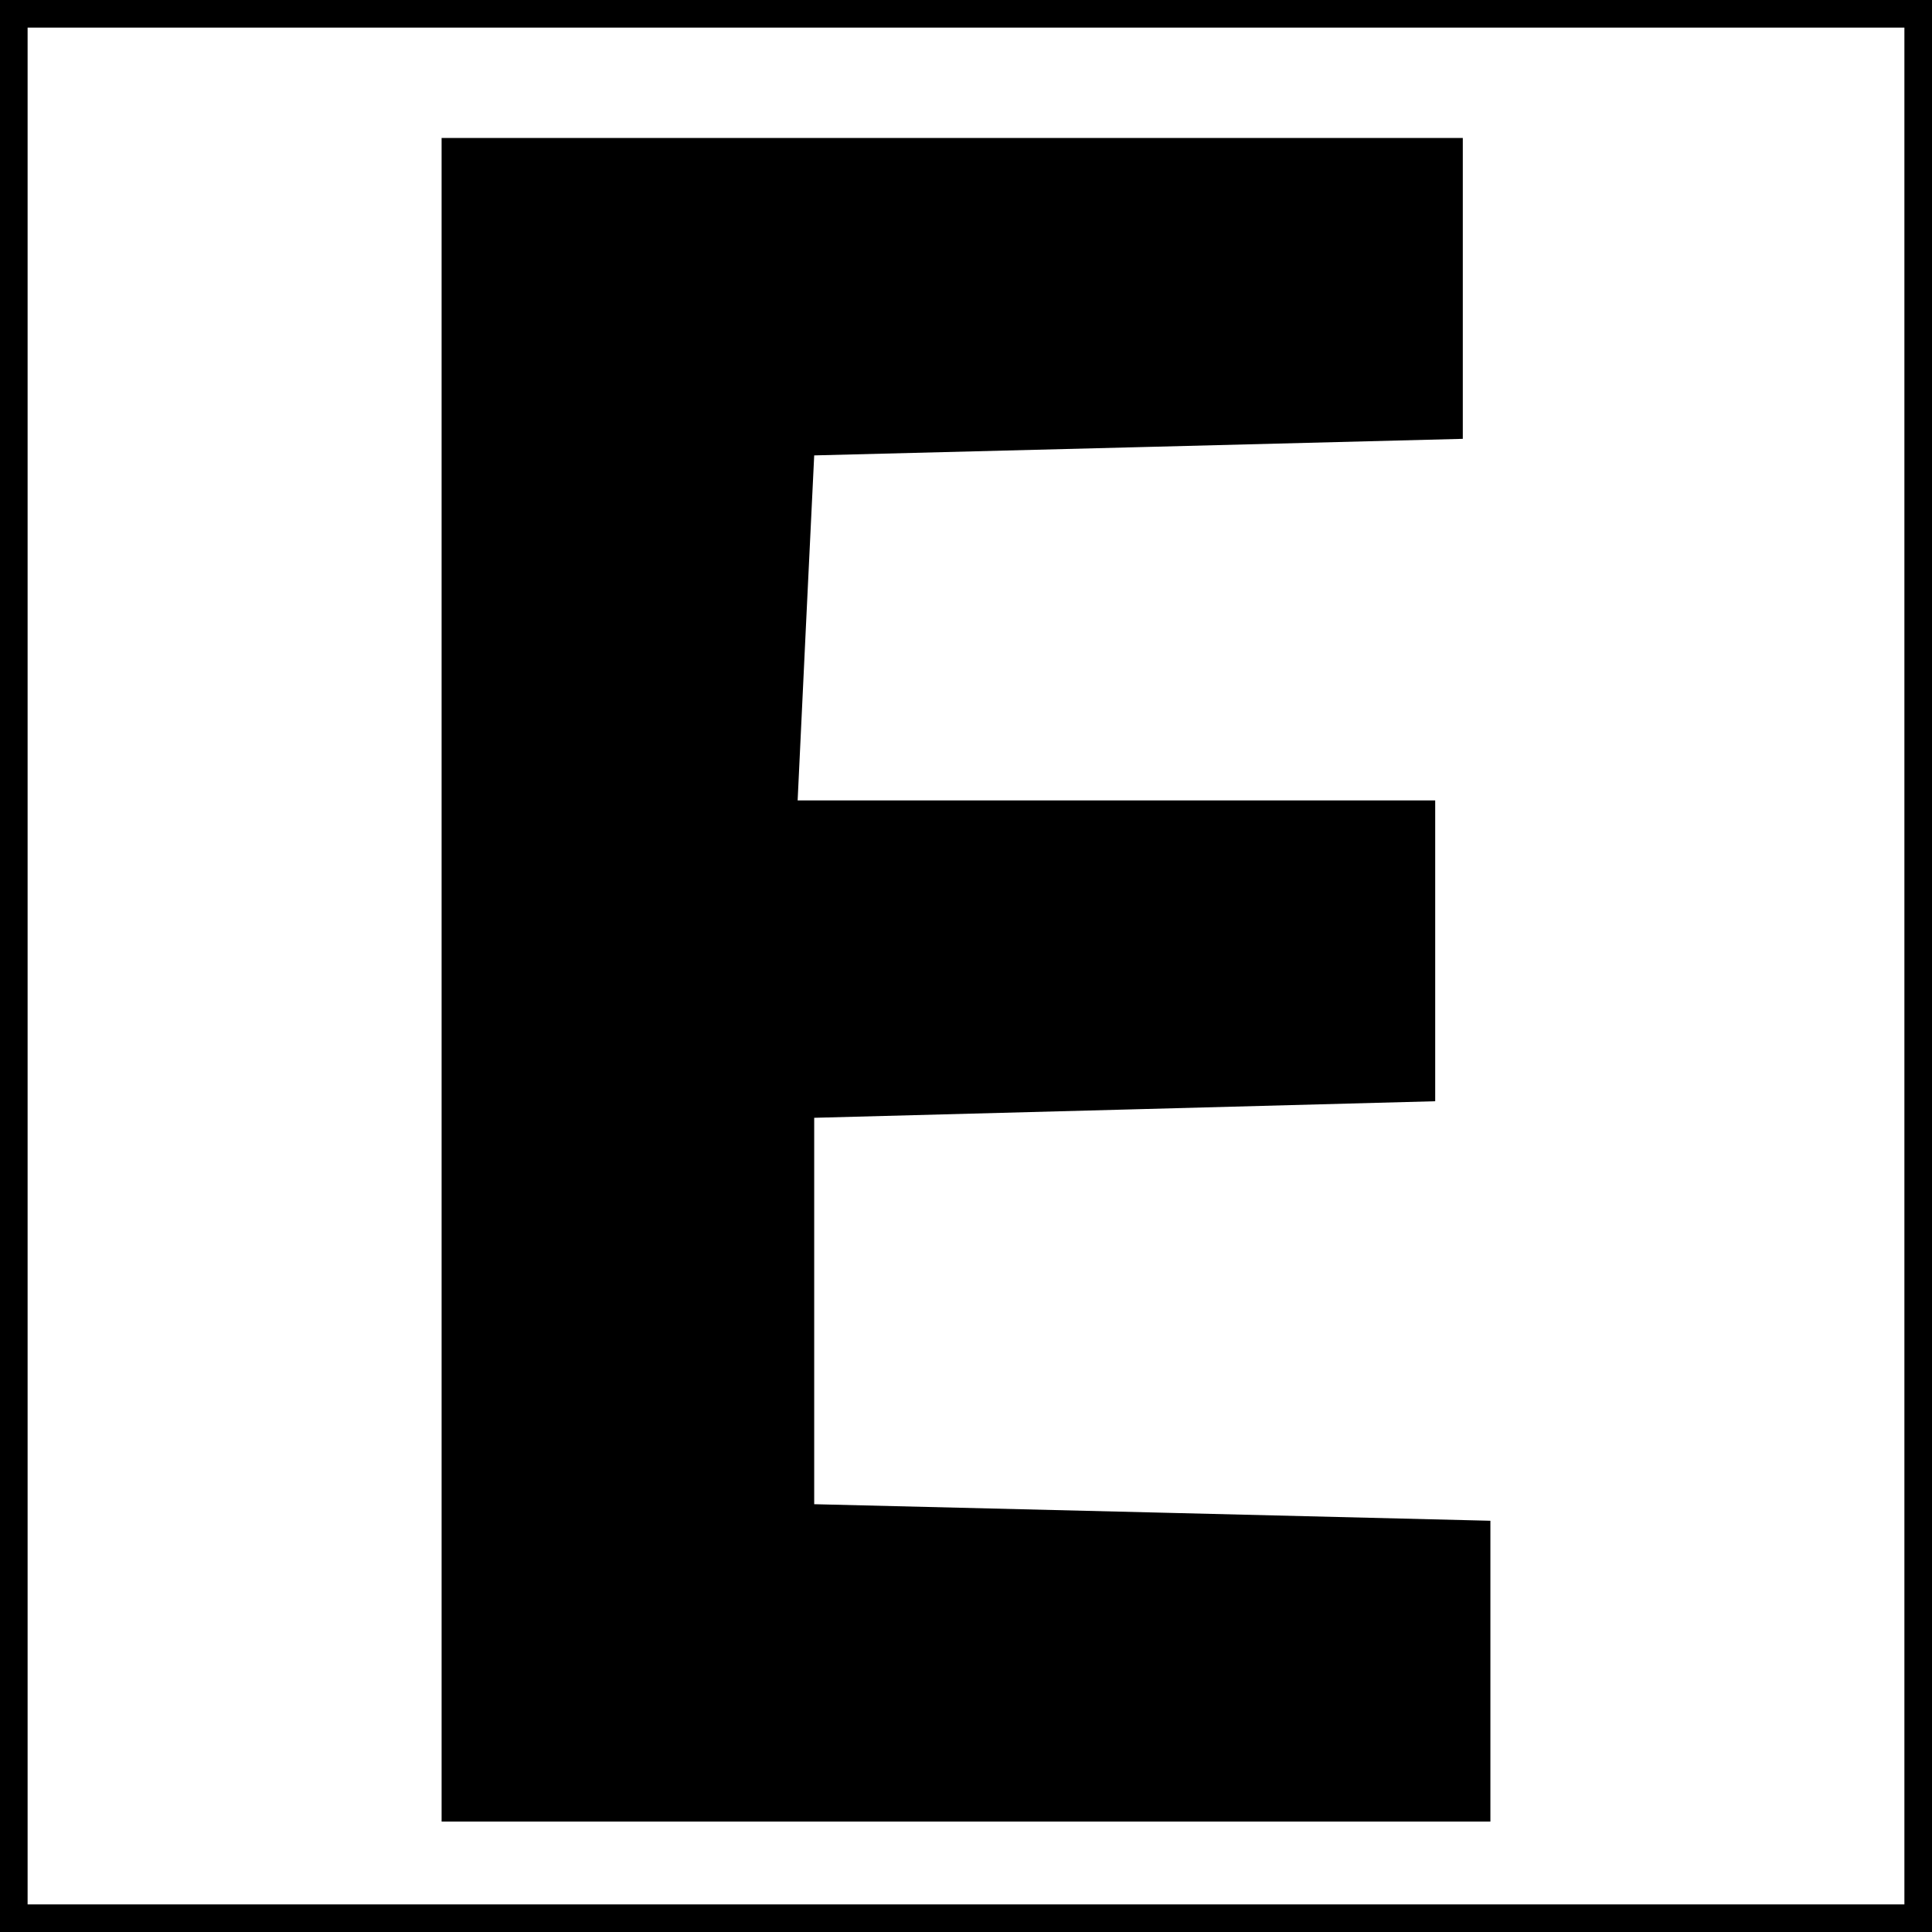<?xml version="1.0" standalone="no"?>
<!DOCTYPE svg PUBLIC "-//W3C//DTD SVG 20010904//EN"
 "http://www.w3.org/TR/2001/REC-SVG-20010904/DTD/svg10.dtd">
<svg version="1.0" xmlns="http://www.w3.org/2000/svg"
 width="70pt" height="70pt" viewBox="0 0 70 70"
 preserveAspectRatio="xMidYMid meet">
<g transform="translate(0,70) scale(0.1,-0.1)"
fill="#000000" stroke="none">
<path d="M0 350 l0 -350 350 0 350 0 0 350 0 350 -350 0 -350 0 0 -350z m690
0 l0 -340 -340 0 -340 0 0 340 0 340 340 0 340 0 0 -340z"/>
<path d="M160 345 l0 -305 190 0 190 0 0 55 0 54 -122 3 -123 3 0 70 0 70 113
3 112 3 0 54 0 55 -115 0 -116 0 3 63 3 62 118 3 117 3 0 54 0 55 -185 0 -185
0 0 -305z"/>
</g>
</svg>

